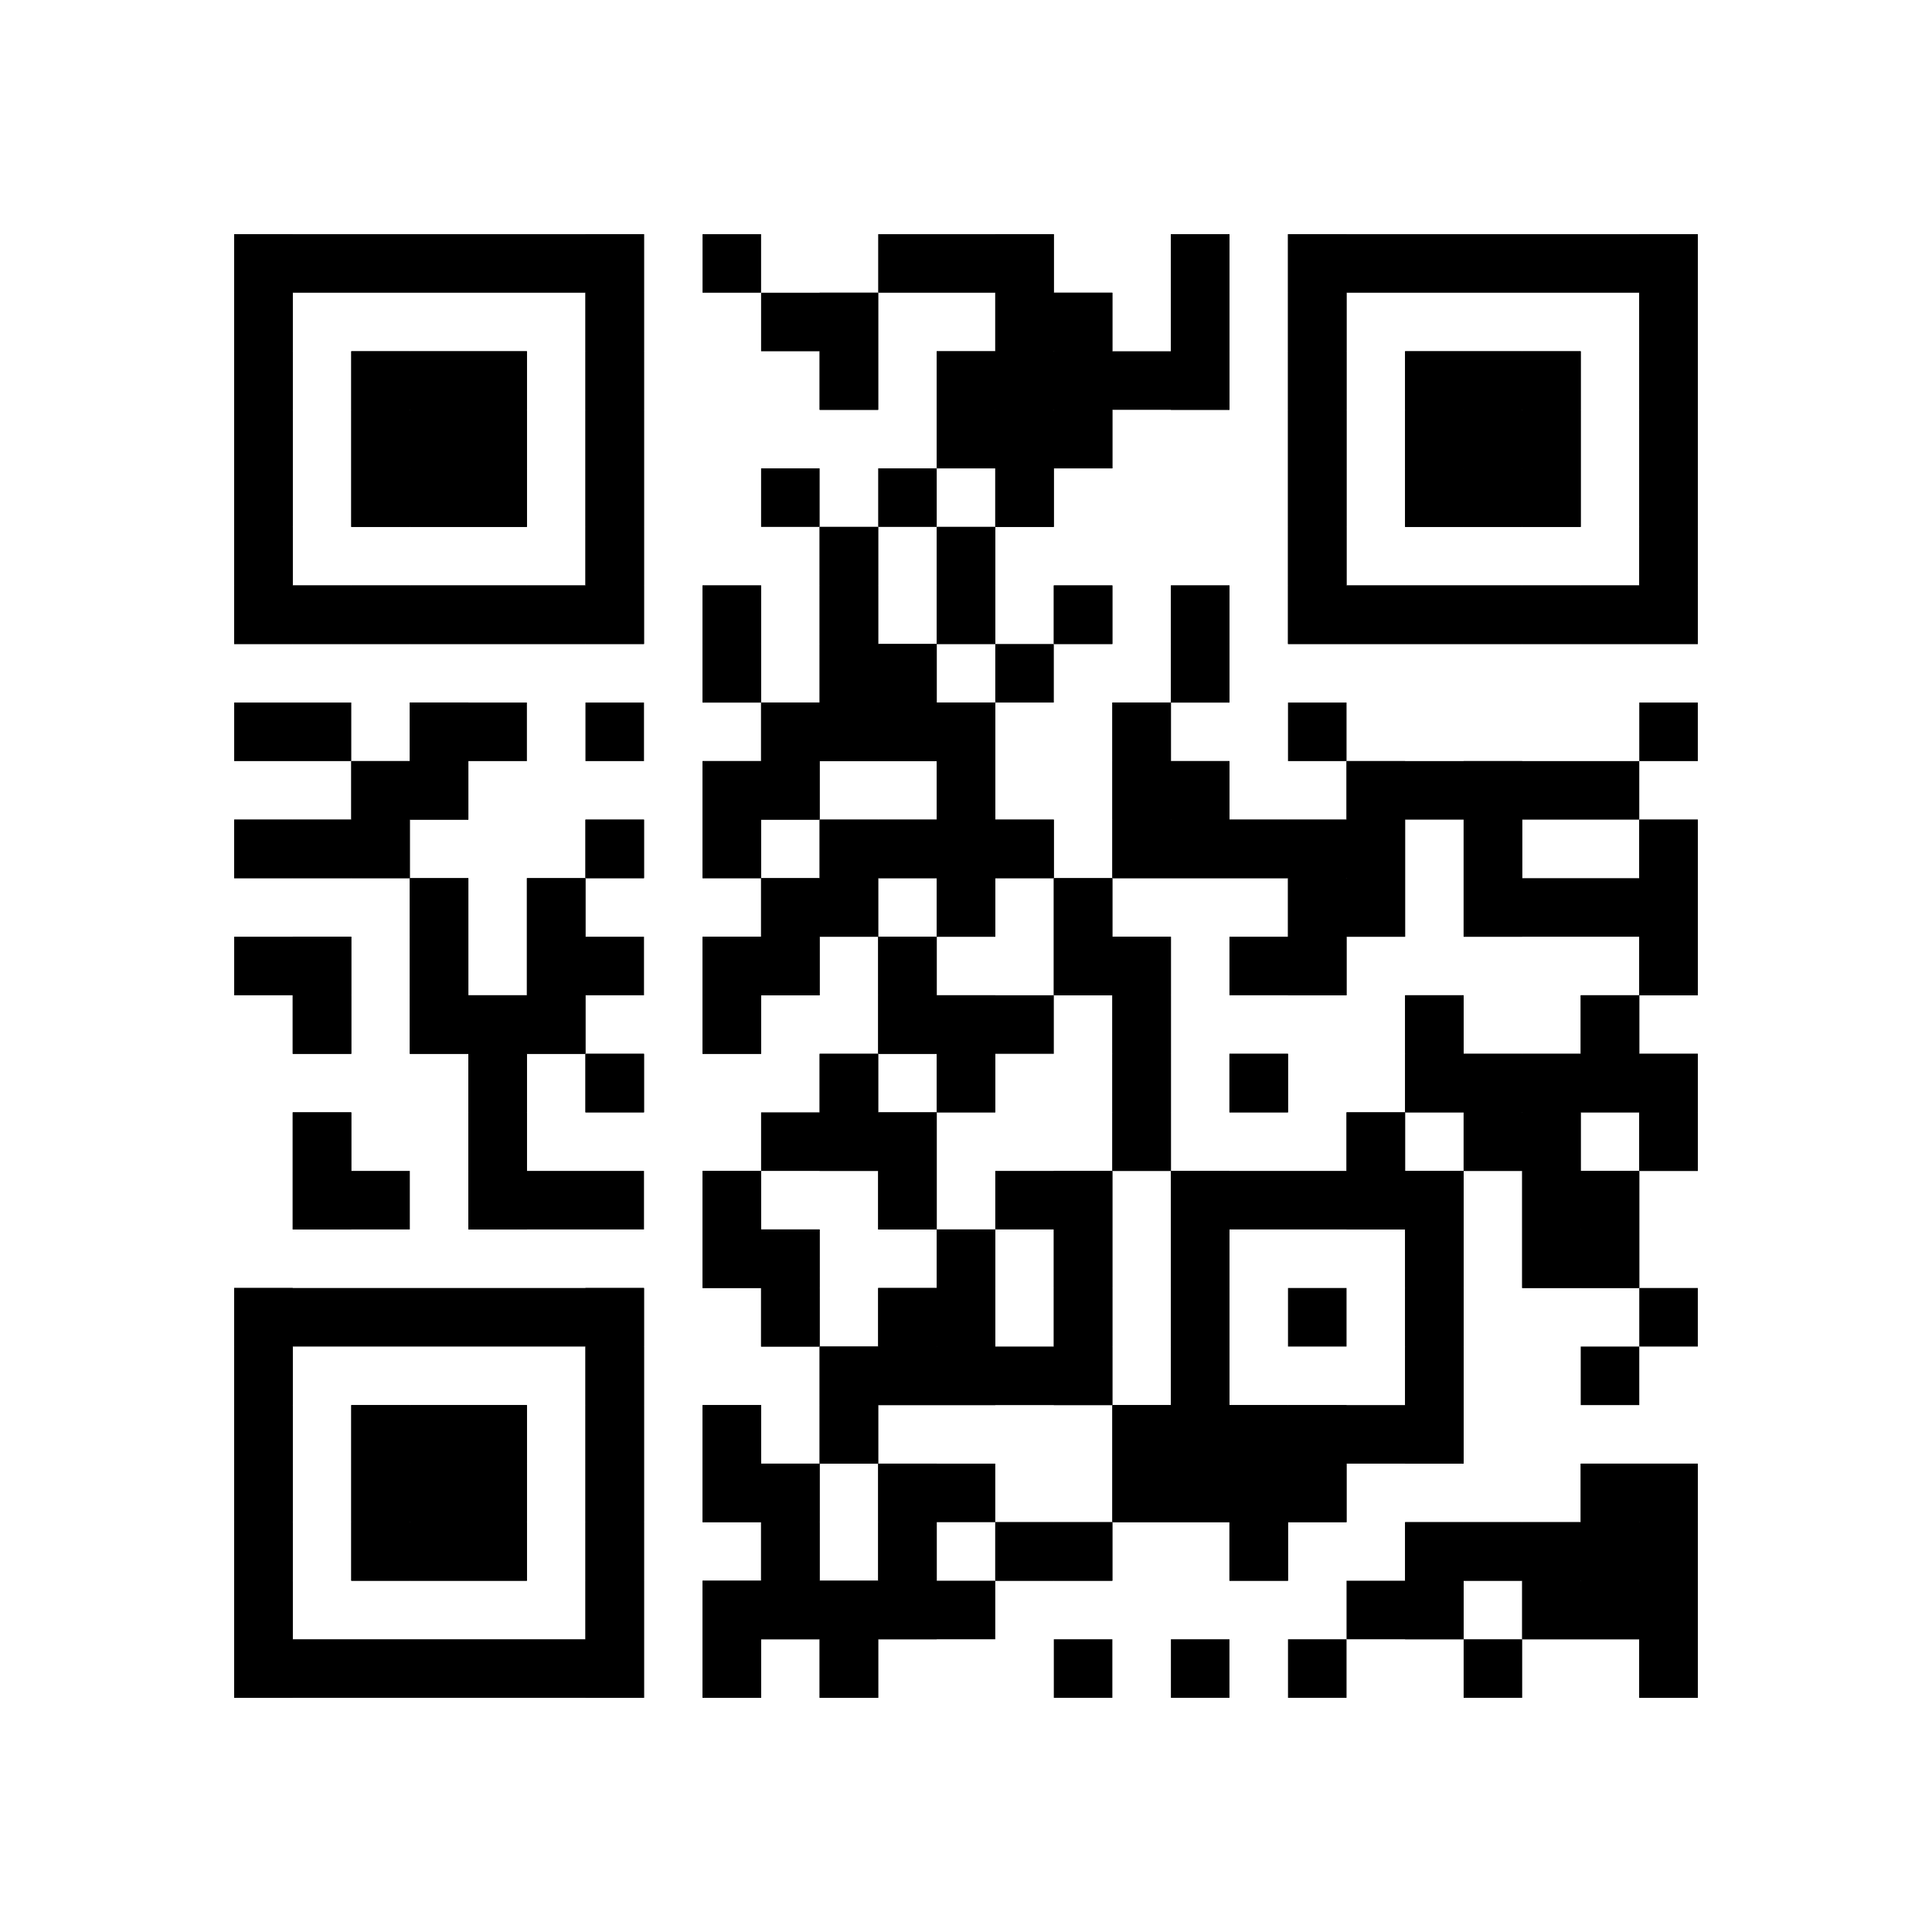 <?xml version="1.0"?>
<svg version="1.1" xmlns="http://www.w3.org/2000/svg" width="1024" height="1024"><rect x="124.121" y="124.121" width="217.212" height="31.03" fill="black"/><rect x="372.364" y="124.121" width="31.03" height="31.03" fill="black"/><rect x="465.455" y="124.121" width="93.091" height="31.03" fill="black"/><rect x="620.606" y="124.121" width="31.03" height="31.03" fill="black"/><rect x="682.667" y="124.121" width="217.212" height="31.03" fill="black"/><rect x="124.121" y="155.152" width="31.03" height="31.03" fill="black"/><rect x="310.303" y="155.152" width="31.03" height="31.03" fill="black"/><rect x="403.394" y="155.152" width="62.061" height="31.03" fill="black"/><rect x="527.515" y="155.152" width="62.061" height="31.03" fill="black"/><rect x="620.606" y="155.152" width="31.03" height="31.03" fill="black"/><rect x="682.667" y="155.152" width="31.03" height="31.03" fill="black"/><rect x="868.848" y="155.152" width="31.03" height="31.03" fill="black"/><rect x="124.121" y="186.182" width="31.03" height="31.03" fill="black"/><rect x="186.182" y="186.182" width="93.091" height="31.03" fill="black"/><rect x="310.303" y="186.182" width="31.03" height="31.03" fill="black"/><rect x="434.424" y="186.182" width="31.03" height="31.03" fill="black"/><rect x="496.485" y="186.182" width="155.152" height="31.03" fill="black"/><rect x="682.667" y="186.182" width="31.03" height="31.03" fill="black"/><rect x="744.727" y="186.182" width="93.091" height="31.03" fill="black"/><rect x="868.848" y="186.182" width="31.03" height="31.03" fill="black"/><rect x="124.121" y="217.212" width="31.03" height="31.03" fill="black"/><rect x="186.182" y="217.212" width="93.091" height="31.03" fill="black"/><rect x="310.303" y="217.212" width="31.03" height="31.03" fill="black"/><rect x="496.485" y="217.212" width="93.091" height="31.03" fill="black"/><rect x="682.667" y="217.212" width="31.03" height="31.03" fill="black"/><rect x="744.727" y="217.212" width="93.091" height="31.03" fill="black"/><rect x="868.848" y="217.212" width="31.03" height="31.03" fill="black"/><rect x="124.121" y="248.242" width="31.03" height="31.03" fill="black"/><rect x="186.182" y="248.242" width="93.091" height="31.03" fill="black"/><rect x="310.303" y="248.242" width="31.03" height="31.03" fill="black"/><rect x="403.394" y="248.242" width="31.03" height="31.03" fill="black"/><rect x="465.455" y="248.242" width="31.03" height="31.03" fill="black"/><rect x="527.515" y="248.242" width="31.03" height="31.03" fill="black"/><rect x="682.667" y="248.242" width="31.03" height="31.03" fill="black"/><rect x="744.727" y="248.242" width="93.091" height="31.03" fill="black"/><rect x="868.848" y="248.242" width="31.03" height="31.03" fill="black"/><rect x="124.121" y="279.273" width="31.03" height="31.03" fill="black"/><rect x="310.303" y="279.273" width="31.03" height="31.03" fill="black"/><rect x="434.424" y="279.273" width="31.03" height="31.03" fill="black"/><rect x="496.485" y="279.273" width="31.03" height="31.03" fill="black"/><rect x="682.667" y="279.273" width="31.03" height="31.03" fill="black"/><rect x="868.848" y="279.273" width="31.03" height="31.03" fill="black"/><rect x="124.121" y="310.303" width="217.212" height="31.03" fill="black"/><rect x="372.364" y="310.303" width="31.03" height="31.03" fill="black"/><rect x="434.424" y="310.303" width="31.03" height="31.03" fill="black"/><rect x="496.485" y="310.303" width="31.03" height="31.03" fill="black"/><rect x="558.545" y="310.303" width="31.03" height="31.03" fill="black"/><rect x="620.606" y="310.303" width="31.03" height="31.03" fill="black"/><rect x="682.667" y="310.303" width="217.212" height="31.03" fill="black"/><rect x="372.364" y="341.333" width="31.03" height="31.03" fill="black"/><rect x="434.424" y="341.333" width="62.061" height="31.03" fill="black"/><rect x="527.515" y="341.333" width="31.03" height="31.03" fill="black"/><rect x="620.606" y="341.333" width="31.03" height="31.03" fill="black"/><rect x="124.121" y="372.364" width="62.061" height="31.03" fill="black"/><rect x="217.212" y="372.364" width="62.061" height="31.03" fill="black"/><rect x="310.303" y="372.364" width="31.03" height="31.03" fill="black"/><rect x="403.394" y="372.364" width="124.121" height="31.03" fill="black"/><rect x="589.576" y="372.364" width="31.03" height="31.03" fill="black"/><rect x="682.667" y="372.364" width="31.03" height="31.03" fill="black"/><rect x="868.848" y="372.364" width="31.03" height="31.03" fill="black"/><rect x="186.182" y="403.394" width="62.061" height="31.03" fill="black"/><rect x="372.364" y="403.394" width="62.061" height="31.03" fill="black"/><rect x="496.485" y="403.394" width="31.03" height="31.03" fill="black"/><rect x="589.576" y="403.394" width="62.061" height="31.03" fill="black"/><rect x="713.697" y="403.394" width="155.152" height="31.03" fill="black"/><rect x="124.121" y="434.424" width="93.091" height="31.03" fill="black"/><rect x="310.303" y="434.424" width="31.03" height="31.03" fill="black"/><rect x="372.364" y="434.424" width="31.03" height="31.03" fill="black"/><rect x="434.424" y="434.424" width="124.121" height="31.03" fill="black"/><rect x="589.576" y="434.424" width="155.152" height="31.03" fill="black"/><rect x="775.758" y="434.424" width="31.03" height="31.03" fill="black"/><rect x="868.848" y="434.424" width="31.03" height="31.03" fill="black"/><rect x="217.212" y="465.455" width="31.03" height="31.03" fill="black"/><rect x="279.273" y="465.455" width="31.03" height="31.03" fill="black"/><rect x="403.394" y="465.455" width="62.061" height="31.03" fill="black"/><rect x="496.485" y="465.455" width="31.03" height="31.03" fill="black"/><rect x="558.545" y="465.455" width="31.03" height="31.03" fill="black"/><rect x="682.667" y="465.455" width="62.061" height="31.03" fill="black"/><rect x="775.758" y="465.455" width="124.121" height="31.03" fill="black"/><rect x="124.121" y="496.485" width="62.061" height="31.03" fill="black"/><rect x="217.212" y="496.485" width="31.03" height="31.03" fill="black"/><rect x="279.273" y="496.485" width="62.061" height="31.03" fill="black"/><rect x="372.364" y="496.485" width="62.061" height="31.03" fill="black"/><rect x="465.455" y="496.485" width="31.03" height="31.03" fill="black"/><rect x="558.545" y="496.485" width="62.061" height="31.03" fill="black"/><rect x="651.636" y="496.485" width="62.061" height="31.03" fill="black"/><rect x="868.848" y="496.485" width="31.03" height="31.03" fill="black"/><rect x="155.152" y="527.515" width="31.03" height="31.03" fill="black"/><rect x="217.212" y="527.515" width="93.091" height="31.03" fill="black"/><rect x="372.364" y="527.515" width="31.03" height="31.03" fill="black"/><rect x="465.455" y="527.515" width="93.091" height="31.03" fill="black"/><rect x="589.576" y="527.515" width="31.03" height="31.03" fill="black"/><rect x="744.727" y="527.515" width="31.03" height="31.03" fill="black"/><rect x="837.818" y="527.515" width="31.03" height="31.03" fill="black"/><rect x="248.242" y="558.545" width="31.03" height="31.03" fill="black"/><rect x="310.303" y="558.545" width="31.03" height="31.03" fill="black"/><rect x="434.424" y="558.545" width="31.03" height="31.03" fill="black"/><rect x="496.485" y="558.545" width="31.03" height="31.03" fill="black"/><rect x="589.576" y="558.545" width="31.03" height="31.03" fill="black"/><rect x="651.636" y="558.545" width="31.03" height="31.03" fill="black"/><rect x="744.727" y="558.545" width="155.152" height="31.03" fill="black"/><rect x="155.152" y="589.576" width="31.03" height="31.03" fill="black"/><rect x="248.242" y="589.576" width="31.03" height="31.03" fill="black"/><rect x="403.394" y="589.576" width="93.091" height="31.03" fill="black"/><rect x="589.576" y="589.576" width="31.03" height="31.03" fill="black"/><rect x="713.697" y="589.576" width="31.03" height="31.03" fill="black"/><rect x="775.758" y="589.576" width="62.061" height="31.03" fill="black"/><rect x="868.848" y="589.576" width="31.03" height="31.03" fill="black"/><rect x="155.152" y="620.606" width="62.061" height="31.03" fill="black"/><rect x="248.242" y="620.606" width="93.091" height="31.03" fill="black"/><rect x="372.364" y="620.606" width="31.03" height="31.03" fill="black"/><rect x="465.455" y="620.606" width="31.03" height="31.03" fill="black"/><rect x="527.515" y="620.606" width="62.061" height="31.03" fill="black"/><rect x="620.606" y="620.606" width="155.152" height="31.03" fill="black"/><rect x="806.788" y="620.606" width="62.061" height="31.03" fill="black"/><rect x="372.364" y="651.636" width="62.061" height="31.03" fill="black"/><rect x="496.485" y="651.636" width="31.03" height="31.03" fill="black"/><rect x="558.545" y="651.636" width="31.03" height="31.03" fill="black"/><rect x="620.606" y="651.636" width="31.03" height="31.03" fill="black"/><rect x="744.727" y="651.636" width="31.03" height="31.03" fill="black"/><rect x="806.788" y="651.636" width="62.061" height="31.03" fill="black"/><rect x="124.121" y="682.667" width="217.212" height="31.03" fill="black"/><rect x="403.394" y="682.667" width="31.03" height="31.03" fill="black"/><rect x="465.455" y="682.667" width="62.061" height="31.03" fill="black"/><rect x="558.545" y="682.667" width="31.03" height="31.03" fill="black"/><rect x="620.606" y="682.667" width="31.03" height="31.03" fill="black"/><rect x="682.667" y="682.667" width="31.03" height="31.03" fill="black"/><rect x="744.727" y="682.667" width="31.03" height="31.03" fill="black"/><rect x="868.848" y="682.667" width="31.03" height="31.03" fill="black"/><rect x="124.121" y="713.697" width="31.03" height="31.03" fill="black"/><rect x="310.303" y="713.697" width="31.03" height="31.03" fill="black"/><rect x="434.424" y="713.697" width="155.152" height="31.03" fill="black"/><rect x="620.606" y="713.697" width="31.03" height="31.03" fill="black"/><rect x="744.727" y="713.697" width="31.03" height="31.03" fill="black"/><rect x="837.818" y="713.697" width="31.03" height="31.03" fill="black"/><rect x="124.121" y="744.727" width="31.03" height="31.03" fill="black"/><rect x="186.182" y="744.727" width="93.091" height="31.03" fill="black"/><rect x="310.303" y="744.727" width="31.03" height="31.03" fill="black"/><rect x="372.364" y="744.727" width="31.03" height="31.03" fill="black"/><rect x="434.424" y="744.727" width="31.03" height="31.03" fill="black"/><rect x="589.576" y="744.727" width="186.182" height="31.03" fill="black"/><rect x="124.121" y="775.758" width="31.03" height="31.03" fill="black"/><rect x="186.182" y="775.758" width="93.091" height="31.03" fill="black"/><rect x="310.303" y="775.758" width="31.03" height="31.03" fill="black"/><rect x="372.364" y="775.758" width="62.061" height="31.03" fill="black"/><rect x="465.455" y="775.758" width="62.061" height="31.03" fill="black"/><rect x="589.576" y="775.758" width="124.121" height="31.03" fill="black"/><rect x="837.818" y="775.758" width="62.061" height="31.03" fill="black"/><rect x="124.121" y="806.788" width="31.03" height="31.03" fill="black"/><rect x="186.182" y="806.788" width="93.091" height="31.03" fill="black"/><rect x="310.303" y="806.788" width="31.03" height="31.03" fill="black"/><rect x="403.394" y="806.788" width="31.03" height="31.03" fill="black"/><rect x="465.455" y="806.788" width="31.03" height="31.03" fill="black"/><rect x="527.515" y="806.788" width="62.061" height="31.03" fill="black"/><rect x="651.636" y="806.788" width="31.03" height="31.03" fill="black"/><rect x="744.727" y="806.788" width="155.152" height="31.03" fill="black"/><rect x="124.121" y="837.818" width="31.03" height="31.03" fill="black"/><rect x="310.303" y="837.818" width="31.03" height="31.03" fill="black"/><rect x="372.364" y="837.818" width="155.152" height="31.03" fill="black"/><rect x="713.697" y="837.818" width="62.061" height="31.03" fill="black"/><rect x="806.788" y="837.818" width="93.091" height="31.03" fill="black"/><rect x="124.121" y="868.848" width="217.212" height="31.03" fill="black"/><rect x="372.364" y="868.848" width="31.03" height="31.03" fill="black"/><rect x="434.424" y="868.848" width="31.03" height="31.03" fill="black"/><rect x="558.545" y="868.848" width="31.03" height="31.03" fill="black"/><rect x="620.606" y="868.848" width="31.03" height="31.03" fill="black"/><rect x="682.667" y="868.848" width="31.03" height="31.03" fill="black"/><rect x="775.758" y="868.848" width="31.03" height="31.03" fill="black"/><rect x="868.848" y="868.848" width="31.03" height="31.03" fill="black"/><rect x="124.121" y="124.121" width="31.03" height="217.212" fill="black"/><rect x="124.121" y="434.424" width="31.03" height="31.03" fill="black"/><rect x="124.121" y="682.667" width="31.03" height="217.212" fill="black"/><rect x="155.152" y="310.303" width="31.03" height="31.03" fill="black"/><rect x="155.152" y="434.424" width="31.03" height="31.03" fill="black"/><rect x="155.152" y="496.485" width="31.03" height="62.061" fill="black"/><rect x="155.152" y="589.576" width="31.03" height="62.061" fill="black"/><rect x="186.182" y="186.182" width="31.03" height="93.091" fill="black"/><rect x="186.182" y="310.303" width="31.03" height="31.03" fill="black"/><rect x="186.182" y="403.394" width="31.03" height="62.061" fill="black"/><rect x="186.182" y="744.727" width="31.03" height="93.091" fill="black"/><rect x="217.212" y="186.182" width="31.03" height="93.091" fill="black"/><rect x="217.212" y="310.303" width="31.03" height="31.03" fill="black"/><rect x="217.212" y="372.364" width="31.03" height="62.061" fill="black"/><rect x="217.212" y="465.455" width="31.03" height="93.091" fill="black"/><rect x="217.212" y="744.727" width="31.03" height="93.091" fill="black"/><rect x="248.242" y="186.182" width="31.03" height="93.091" fill="black"/><rect x="248.242" y="310.303" width="31.03" height="31.03" fill="black"/><rect x="248.242" y="527.515" width="31.03" height="124.121" fill="black"/><rect x="248.242" y="744.727" width="31.03" height="93.091" fill="black"/><rect x="279.273" y="310.303" width="31.03" height="31.03" fill="black"/><rect x="279.273" y="465.455" width="31.03" height="93.091" fill="black"/><rect x="310.303" y="124.121" width="31.03" height="217.212" fill="black"/><rect x="310.303" y="434.424" width="31.03" height="31.03" fill="black"/><rect x="310.303" y="558.545" width="31.03" height="31.03" fill="black"/><rect x="310.303" y="682.667" width="31.03" height="217.212" fill="black"/><rect x="372.364" y="310.303" width="31.03" height="62.061" fill="black"/><rect x="372.364" y="403.394" width="31.03" height="62.061" fill="black"/><rect x="372.364" y="496.485" width="31.03" height="62.061" fill="black"/><rect x="372.364" y="620.606" width="31.03" height="62.061" fill="black"/><rect x="372.364" y="744.727" width="31.03" height="62.061" fill="black"/><rect x="372.364" y="837.818" width="31.03" height="62.061" fill="black"/><rect x="403.394" y="372.364" width="31.03" height="62.061" fill="black"/><rect x="403.394" y="465.455" width="31.03" height="62.061" fill="black"/><rect x="403.394" y="651.636" width="31.03" height="62.061" fill="black"/><rect x="403.394" y="775.758" width="31.03" height="93.091" fill="black"/><rect x="434.424" y="155.152" width="31.03" height="62.061" fill="black"/><rect x="434.424" y="279.273" width="31.03" height="124.121" fill="black"/><rect x="434.424" y="434.424" width="31.03" height="62.061" fill="black"/><rect x="434.424" y="558.545" width="31.03" height="62.061" fill="black"/><rect x="434.424" y="713.697" width="31.03" height="62.061" fill="black"/><rect x="434.424" y="837.818" width="31.03" height="62.061" fill="black"/><rect x="465.455" y="341.333" width="31.03" height="62.061" fill="black"/><rect x="465.455" y="434.424" width="31.03" height="31.03" fill="black"/><rect x="465.455" y="496.485" width="31.03" height="62.061" fill="black"/><rect x="465.455" y="589.576" width="31.03" height="62.061" fill="black"/><rect x="465.455" y="682.667" width="31.03" height="62.061" fill="black"/><rect x="465.455" y="775.758" width="31.03" height="93.091" fill="black"/><rect x="496.485" y="186.182" width="31.03" height="62.061" fill="black"/><rect x="496.485" y="279.273" width="31.03" height="62.061" fill="black"/><rect x="496.485" y="372.364" width="31.03" height="124.121" fill="black"/><rect x="496.485" y="527.515" width="31.03" height="62.061" fill="black"/><rect x="496.485" y="651.636" width="31.03" height="93.091" fill="black"/><rect x="527.515" y="124.121" width="31.03" height="155.152" fill="black"/><rect x="527.515" y="434.424" width="31.03" height="31.03" fill="black"/><rect x="527.515" y="806.788" width="31.03" height="31.03" fill="black"/><rect x="558.545" y="155.152" width="31.03" height="93.091" fill="black"/><rect x="558.545" y="310.303" width="31.03" height="31.03" fill="black"/><rect x="558.545" y="465.455" width="31.03" height="62.061" fill="black"/><rect x="558.545" y="620.606" width="31.03" height="124.121" fill="black"/><rect x="558.545" y="806.788" width="31.03" height="31.03" fill="black"/><rect x="589.576" y="372.364" width="31.03" height="93.091" fill="black"/><rect x="589.576" y="496.485" width="31.03" height="124.121" fill="black"/><rect x="589.576" y="744.727" width="31.03" height="62.061" fill="black"/><rect x="620.606" y="124.121" width="31.03" height="93.091" fill="black"/><rect x="620.606" y="310.303" width="31.03" height="62.061" fill="black"/><rect x="620.606" y="403.394" width="31.03" height="62.061" fill="black"/><rect x="620.606" y="620.606" width="31.03" height="186.182" fill="black"/><rect x="651.636" y="434.424" width="31.03" height="31.03" fill="black"/><rect x="651.636" y="558.545" width="31.03" height="31.03" fill="black"/><rect x="651.636" y="744.727" width="31.03" height="93.091" fill="black"/><rect x="682.667" y="124.121" width="31.03" height="217.212" fill="black"/><rect x="682.667" y="434.424" width="31.03" height="93.091" fill="black"/><rect x="682.667" y="744.727" width="31.03" height="62.061" fill="black"/><rect x="713.697" y="310.303" width="31.03" height="31.03" fill="black"/><rect x="713.697" y="403.394" width="31.03" height="93.091" fill="black"/><rect x="713.697" y="589.576" width="31.03" height="62.061" fill="black"/><rect x="744.727" y="186.182" width="31.03" height="93.091" fill="black"/><rect x="744.727" y="310.303" width="31.03" height="31.03" fill="black"/><rect x="744.727" y="527.515" width="31.03" height="62.061" fill="black"/><rect x="744.727" y="620.606" width="31.03" height="155.152" fill="black"/><rect x="744.727" y="806.788" width="31.03" height="62.061" fill="black"/><rect x="775.758" y="186.182" width="31.03" height="93.091" fill="black"/><rect x="775.758" y="310.303" width="31.03" height="31.03" fill="black"/><rect x="775.758" y="403.394" width="31.03" height="93.091" fill="black"/><rect x="775.758" y="558.545" width="31.03" height="62.061" fill="black"/><rect x="775.758" y="806.788" width="31.03" height="31.03" fill="black"/><rect x="806.788" y="186.182" width="31.03" height="93.091" fill="black"/><rect x="806.788" y="310.303" width="31.03" height="31.03" fill="black"/><rect x="806.788" y="558.545" width="31.03" height="124.121" fill="black"/><rect x="806.788" y="806.788" width="31.03" height="62.061" fill="black"/><rect x="837.818" y="310.303" width="31.03" height="31.03" fill="black"/><rect x="837.818" y="527.515" width="31.03" height="62.061" fill="black"/><rect x="837.818" y="620.606" width="31.03" height="62.061" fill="black"/><rect x="837.818" y="775.758" width="31.03" height="93.091" fill="black"/><rect x="868.848" y="124.121" width="31.03" height="217.212" fill="black"/><rect x="868.848" y="434.424" width="31.03" height="93.091" fill="black"/><rect x="868.848" y="558.545" width="31.03" height="62.061" fill="black"/><rect x="868.848" y="775.758" width="31.03" height="124.121" fill="black"/></svg>
